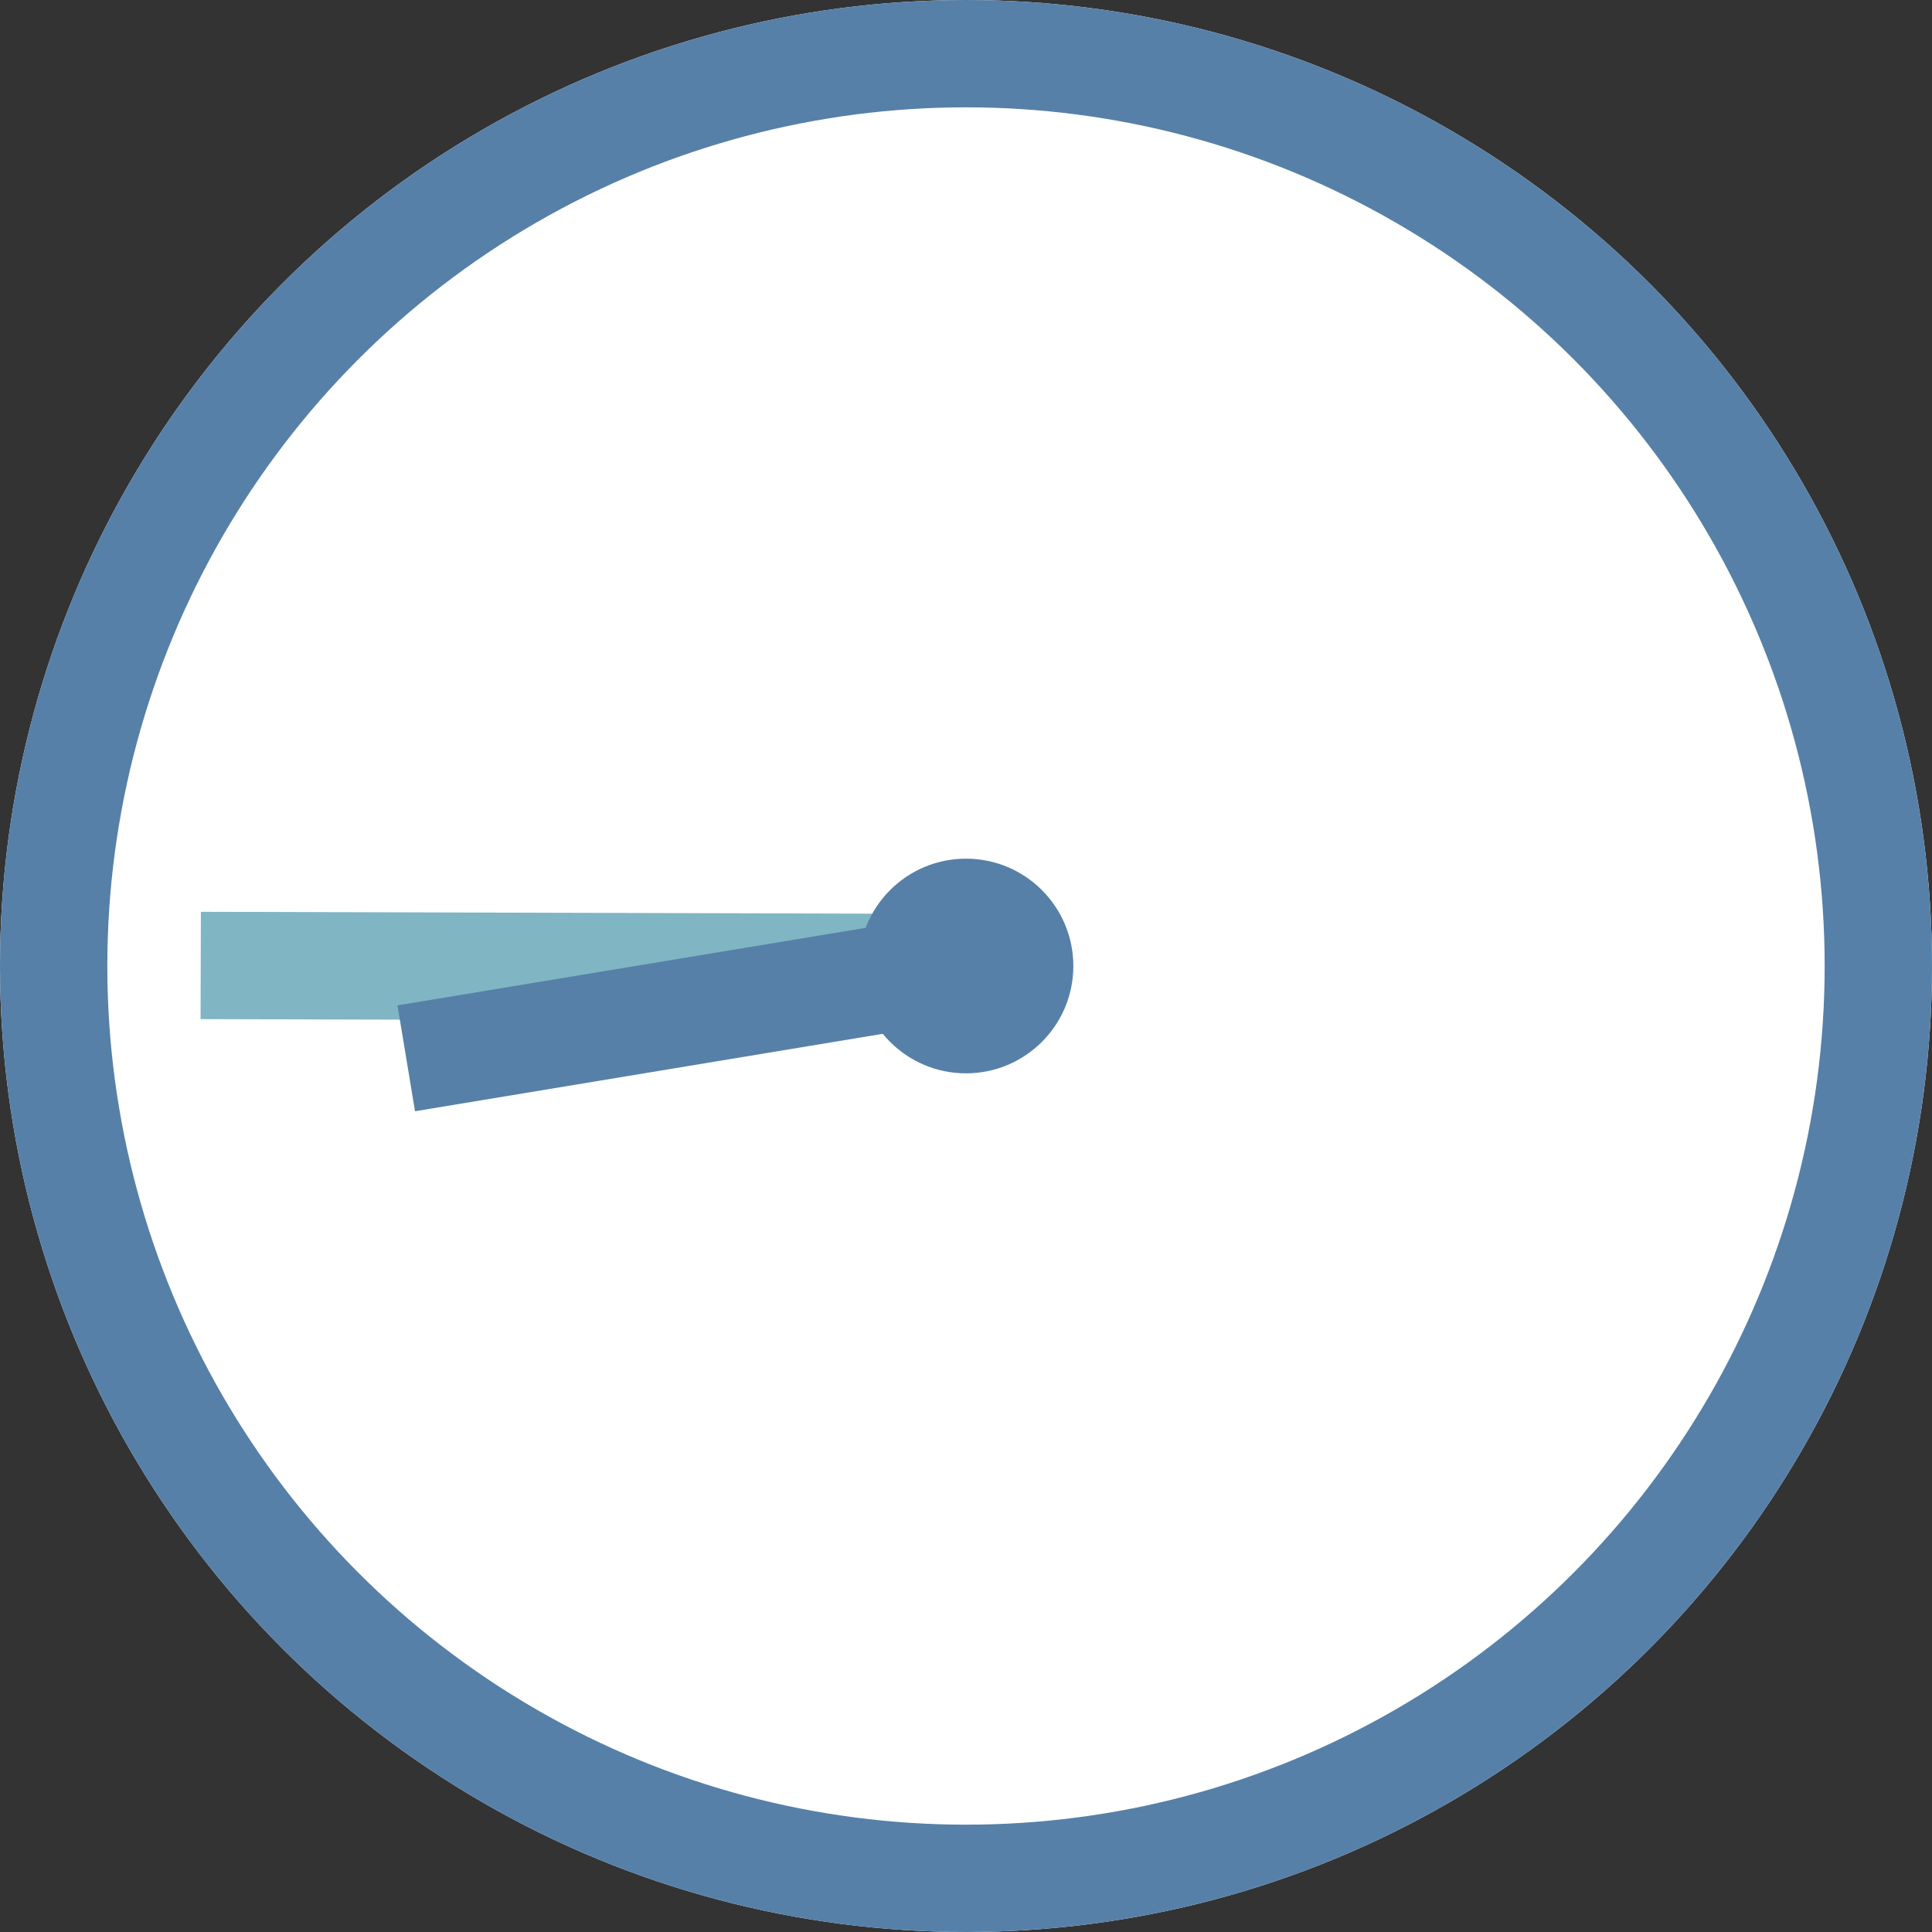 <?xml version="1.0" encoding="UTF-8"?><svg id="_レイヤー_2" xmlns="http://www.w3.org/2000/svg" viewBox="0 0 36 36"><rect x="0" y="0" width="36" height="36" fill="#333333" stroke="none"/><defs><style>.cls-1{stroke:#5680a8;}.cls-1,.cls-2{fill:none;stroke-width:2px;}.cls-3{fill:#fff;}.cls-4{fill:#5680a8;}.cls-2{stroke:#80b5c4;}</style></defs><g id="_レイヤー_1-2"><circle class="cls-3" cx="18" cy="18" r="18"/><circle class="cls-1" cx="18" cy="18" r="17"/><line id="_線_1547" class="cls-2" x1="18.08" y1="18.03" x2="3.74" y2="17.99"/><line id="_線_1546" class="cls-1" x1="18.08" y1="17.98" x2="7.57" y2="19.72"/><circle id="_楕円形_5" class="cls-4" cx="18" cy="18" r="2"/></g></svg>